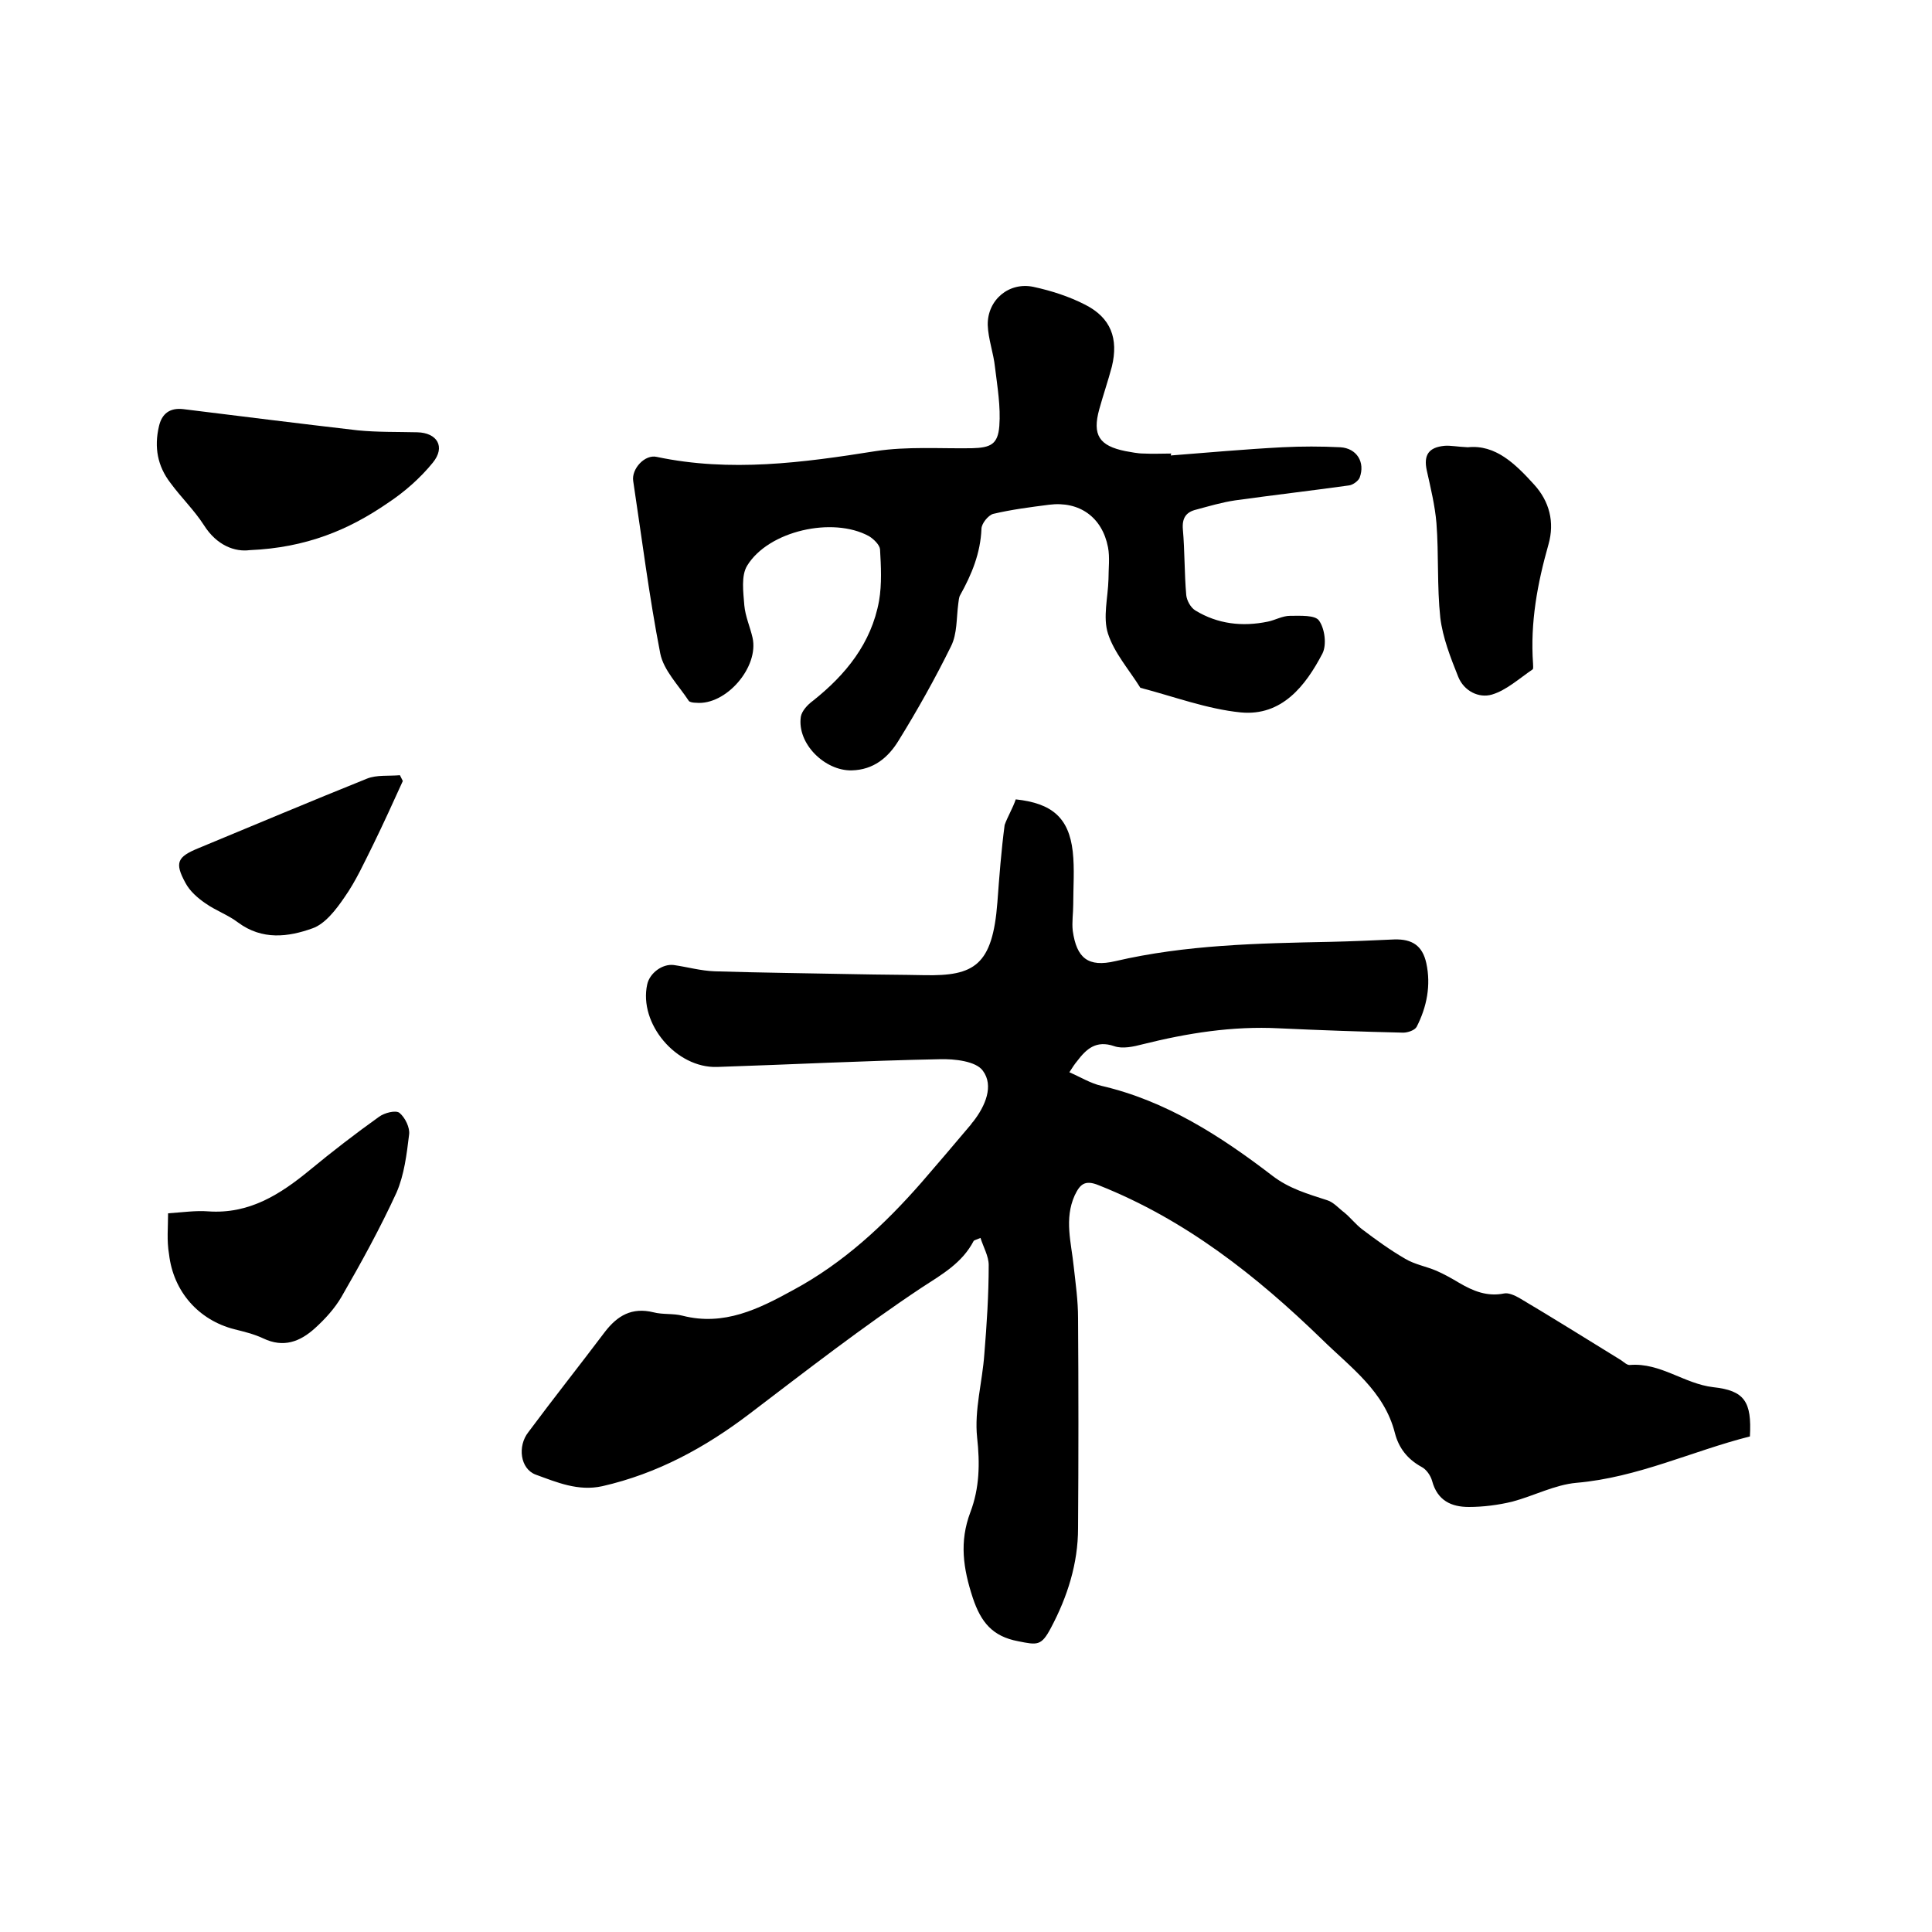<svg enable-background="new 0 0 400 400" viewBox="0 0 400 400" xmlns="http://www.w3.org/2000/svg"><path d="m210.3 165.5c7.5.8 11 3.8 11.8 10.8.4 3.6.1 7.4.1 11 0 1.8-.3 3.6-.1 5.4.8 5.7 3.2 7.6 8.8 6.3 14.6-3.4 29.5-3.7 44.5-4 4.4-.1 8.9-.3 13.3-.5 3.7-.1 5.8 1.3 6.6 4.9 1 4.6.1 9.1-2 13.2-.4.7-1.8 1.2-2.8 1.2-8.6-.2-17.1-.5-25.7-.9-9.6-.5-19 1-28.2 3.3-1.9.5-4.2 1-5.9.4-3.8-1.3-5.8.6-7.7 3.1-.5.6-.9 1.2-1.6 2.3 2.3 1 4.4 2.3 6.6 2.8 13.4 3.1 24.7 10.4 35.4 18.6 3.5 2.7 7.4 3.8 11.4 5.1 1.3.4 2.4 1.7 3.6 2.6 1.3 1.1 2.3 2.4 3.6 3.4 2.9 2.2 5.8 4.3 8.9 6.1 2 1.2 4.4 1.6 6.5 2.5 1.6.7 3.2 1.6 4.7 2.5 2.9 1.7 5.8 2.9 9.3 2.2.9-.2 2.2.4 3.1.9 7.1 4.2 14.1 8.6 21.1 12.9.6.4 1.3 1.1 1.9 1 6.3-.5 11.2 3.9 17.2 4.6 6.5.7 8 3 7.6 10.2-11.9 3-23.2 8.5-35.9 9.6-4.5.4-8.8 2.7-13.3 3.9-2.9.7-6 1.1-9 1.1-3.6 0-6.5-1.3-7.6-5.4-.3-1.1-1.2-2.4-2.2-2.9-2.9-1.6-4.7-3.9-5.5-7-2.2-8.7-9.2-13.6-15.1-19.4-13.6-13.2-28.3-24.8-46.2-31.9-2.9-1.2-3.9-.2-5 2.1-2.2 4.9-.7 9.8-.2 14.7.4 3.6.9 7.1.9 10.7.1 14.5.1 29 0 43.5 0 7.3-2.2 14.2-5.6 20.6-2 3.8-2.8 3.6-6.8 2.8-5.3-1-7.7-3.9-9.4-9-2-6.1-2.8-11.6-.5-17.7 1.9-5 2-10.1 1.4-15.5-.6-5.7 1.1-11.5 1.5-17.3.5-6.1.9-12.2.9-18.4 0-1.8-1.1-3.7-1.7-5.6-1 .4-1.3.5-1.4.6-2.4 4.6-6.5 6.9-10.8 9.7-12.2 8.1-23.9 17.2-35.6 26.1-9.2 7-19.1 12.4-30.5 15-5 1.1-9.4-.8-13.8-2.4-3.2-1.2-3.8-5.9-1.5-8.8 5.2-7 10.6-13.8 15.8-20.7 2.6-3.4 5.6-5.2 10.1-4.1 1.9.5 4.1.2 6 .7 8.6 2.2 15.8-1.4 22.9-5.3 10.4-5.6 18.9-13.5 26.6-22.3 3.3-3.8 6.6-7.7 9.9-11.6.3-.3.5-.7.8-1 2.5-3.2 4.3-7.4 2-10.5-1.4-2-5.9-2.5-9-2.4-15.3.3-30.7 1.1-46 1.6-8.5.3-16.3-9-14.5-17.1.5-2.3 3.1-4.3 5.5-4 2.8.4 5.6 1.2 8.5 1.3 9.8.3 19.6.4 29.4.6 4.7.1 9.3.1 14 .2 10.3.2 14.1-2 15.1-15.1.4-5.4.8-10.7 1.5-16 .6-1.7 1.7-3.5 2.3-5.3z"/><path d="m242.4 94.3c7.7-.6 15.4-1.3 23.1-1.7 4-.2 8-.2 12 0 3.4.2 5.2 3.1 4 6.3-.3.7-1.4 1.5-2.2 1.6-7.9 1.1-15.7 2-23.6 3.1-2.7.4-5.4 1.2-8 1.9-2.1.5-3 1.7-2.8 4.1.4 4.5.3 9.1.7 13.6.1 1.1.9 2.6 1.9 3.2 4.6 2.8 9.7 3.4 15 2.3 1.5-.3 3-1.2 4.6-1.2 2.1 0 5.2-.2 6 1 1.2 1.7 1.6 5 .7 6.8-3.5 6.7-8.4 13-16.9 12.2-7-.7-13.9-3.3-20.8-5.1-2.3-3.7-5.4-7.2-6.7-11.2-1.1-3.4 0-7.5.1-11.3 0-2.2.3-4.5-.1-6.6-1.2-6.2-5.9-9.6-12.2-8.8-3.9.5-7.8 1-11.6 1.9-1 .3-2.4 2-2.4 3.1-.2 5-2 9.4-4.4 13.7-.3.5-.3 1.2-.4 1.8-.4 3-.2 6.2-1.5 8.8-3.3 6.7-7 13.3-10.9 19.6-2.1 3.4-5.1 6-9.7 6.1-5.5.1-11.3-5.5-10.5-11.1.2-1.2 1.4-2.5 2.5-3.3 6.8-5.4 12.1-11.9 13.7-20.7.6-3.5.4-7.2.2-10.7-.1-.9-1.3-2.1-2.3-2.7-7.5-4.1-20.8-1.1-25.2 6.1-1.3 2.1-.8 5.5-.6 8.2.2 2.3 1.2 4.5 1.7 6.7 1.4 6.1-5.5 14.1-11.7 13.5-.5 0-1.3-.1-1.5-.4-2.1-3.2-5.2-6.3-5.9-9.8-2.3-11.8-3.8-23.8-5.6-35.7-.4-2.5 2.4-5.6 4.9-5 15.2 3.2 30.2 1.2 45.3-1.2 6.5-1 13.3-.5 19.9-.6 3.9-.1 5.4-.8 5.7-4.6.3-4-.4-8.1-.9-12.2-.3-2.9-1.4-5.8-1.5-8.7-.1-5.2 4.4-9 9.5-7.9 3.7.8 7.4 2 10.7 3.7 5.3 2.7 6.9 7 5.5 12.8-.8 3-1.8 5.9-2.6 8.8-1.5 5.4 0 7.6 5.4 8.7 1.2.2 2.5.5 3.8.5 1.9.1 3.8 0 5.7 0-.1.2-.1.3-.1.4z"/><path d="m34.8 251.2c3-.2 5.7-.6 8.3-.4 8.5.6 14.9-3.5 21.1-8.6 4.6-3.8 9.4-7.5 14.3-11 1.1-.8 3.4-1.4 4.2-.8 1.2 1 2.2 3.1 2 4.5-.5 4.1-1 8.3-2.6 12-3.4 7.4-7.3 14.5-11.4 21.6-1.4 2.4-3.4 4.6-5.5 6.5-3.1 2.8-6.5 4.1-10.7 2.1-1.9-.9-4-1.4-6-1.9-7.4-1.9-12.6-7.8-13.5-15.5-.5-2.9-.2-5.6-.2-8.5z"/><path d="m51.7 113.9c-3 .4-6.8-.9-9.5-5.2-2-3.1-4.7-5.7-6.9-8.7-2.7-3.5-3.4-7.4-2.4-11.7.6-2.7 2.3-3.9 5-3.6 12.1 1.5 24.1 3 36.2 4.4 4.1.4 8.2.3 12.3.4s5.9 3 3.2 6.3c-2.6 3.2-5.9 6.1-9.4 8.4-8 5.5-16.8 9.2-28.5 9.7z"/><path d="m303.9 92.6c5.7-.6 9.8 3.4 13.7 7.7 3.2 3.5 4.3 7.8 3 12.4-2.3 8.1-3.8 16.2-3.2 24.7 0 .4.1 1.1-.1 1.2-2.8 1.9-5.4 4.3-8.4 5.2-2.7.8-5.8-.7-7-3.7-1.6-4-3.2-8.1-3.7-12.2-.7-6.5-.3-13.1-.8-19.6-.3-3.6-1.2-7.3-2-10.9-.7-3.2.4-4.8 3.7-5.1 1.2-.1 2.6.2 4.8.3z"/><path d="m83.4 161.7c-2 4.4-4 8.8-6.1 13.1-1.9 3.8-3.6 7.6-6 11-1.7 2.5-4 5.5-6.6 6.4-5 1.8-10.4 2.5-15.4-1.2-2.1-1.6-4.7-2.5-6.8-4-1.6-1.1-3.2-2.5-4.1-4.2-2.3-4.2-1.7-5.4 2.7-7.2 11.6-4.8 23.2-9.7 34.9-14.4 2-.8 4.5-.5 6.8-.7.2.4.4.8.6 1.2z"/></svg>